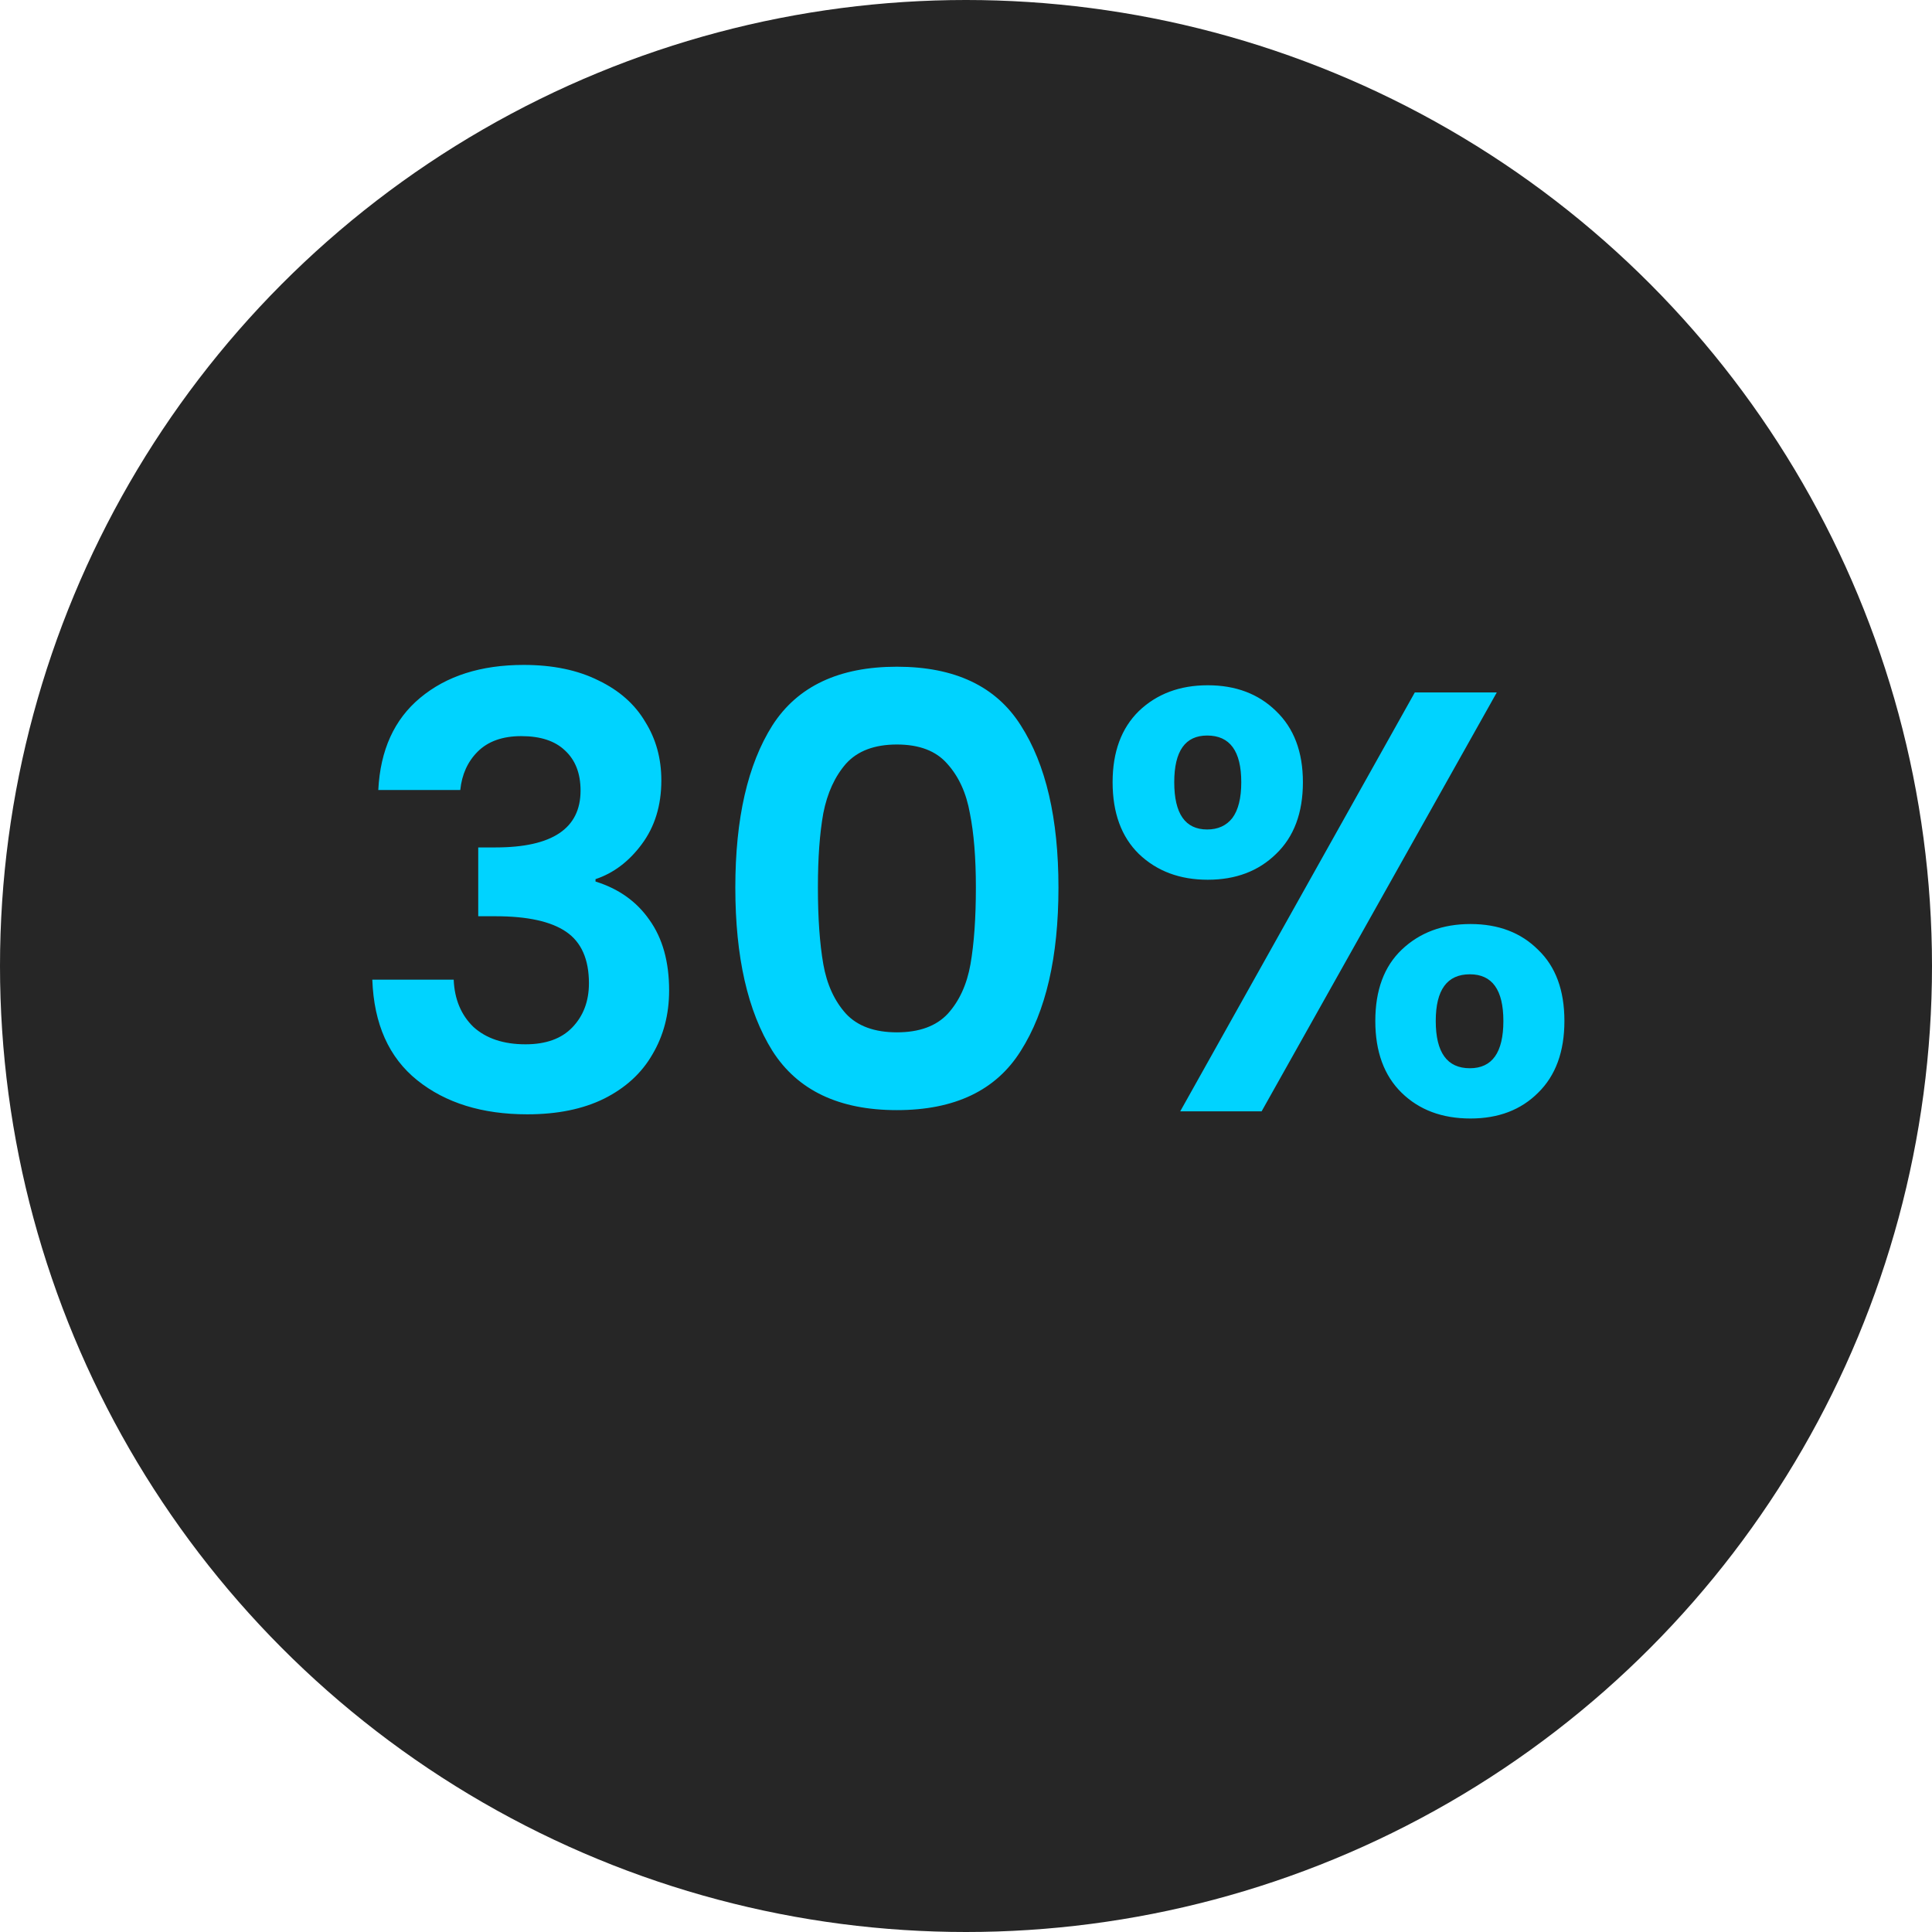 <svg width="113" height="113" viewBox="0 0 113 113" fill="none" xmlns="http://www.w3.org/2000/svg">
<circle cx="56.5" cy="56.5" r="56.5" fill="#262626"/>
<path d="M22.126 46.205C22.243 43.872 23.059 42.075 24.576 40.815C26.116 39.532 28.134 38.89 30.631 38.89C32.334 38.89 33.793 39.193 35.006 39.8C36.219 40.383 37.13 41.188 37.736 42.215C38.366 43.218 38.681 44.362 38.681 45.645C38.681 47.115 38.296 48.363 37.526 49.39C36.779 50.393 35.881 51.07 34.831 51.42V51.56C36.184 51.98 37.234 52.727 37.981 53.8C38.751 54.873 39.136 56.25 39.136 57.93C39.136 59.33 38.809 60.578 38.156 61.675C37.526 62.772 36.581 63.635 35.321 64.265C34.084 64.872 32.591 65.175 30.841 65.175C28.204 65.175 26.058 64.51 24.401 63.18C22.744 61.85 21.869 59.89 21.776 57.3H26.536C26.583 58.443 26.968 59.365 27.691 60.065C28.438 60.742 29.453 61.08 30.736 61.08C31.926 61.08 32.836 60.753 33.466 60.1C34.12 59.423 34.446 58.56 34.446 57.51C34.446 56.11 34.003 55.107 33.116 54.5C32.23 53.893 30.853 53.59 28.986 53.59H27.971V49.565H28.986C32.3 49.565 33.956 48.457 33.956 46.24C33.956 45.237 33.653 44.455 33.046 43.895C32.463 43.335 31.611 43.055 30.491 43.055C29.395 43.055 28.543 43.358 27.936 43.965C27.353 44.548 27.015 45.295 26.921 46.205H22.126ZM43.008 51.91C43.008 47.873 43.732 44.712 45.178 42.425C46.648 40.138 49.075 38.995 52.458 38.995C55.842 38.995 58.257 40.138 59.703 42.425C61.173 44.712 61.908 47.873 61.908 51.91C61.908 55.97 61.173 59.155 59.703 61.465C58.257 63.775 55.842 64.93 52.458 64.93C49.075 64.93 46.648 63.775 45.178 61.465C43.732 59.155 43.008 55.97 43.008 51.91ZM57.078 51.91C57.078 50.183 56.962 48.737 56.728 47.57C56.518 46.38 56.075 45.412 55.398 44.665C54.745 43.918 53.765 43.545 52.458 43.545C51.152 43.545 50.16 43.918 49.483 44.665C48.83 45.412 48.387 46.38 48.153 47.57C47.943 48.737 47.838 50.183 47.838 51.91C47.838 53.683 47.943 55.177 48.153 56.39C48.363 57.58 48.807 58.548 49.483 59.295C50.16 60.018 51.152 60.38 52.458 60.38C53.765 60.38 54.757 60.018 55.433 59.295C56.11 58.548 56.553 57.58 56.763 56.39C56.973 55.177 57.078 53.683 57.078 51.91ZM65.075 45.75C65.075 43.977 65.589 42.588 66.615 41.585C67.665 40.582 69.007 40.08 70.64 40.08C72.274 40.08 73.604 40.582 74.63 41.585C75.68 42.588 76.205 43.977 76.205 45.75C76.205 47.547 75.68 48.947 74.63 49.95C73.604 50.953 72.274 51.455 70.64 51.455C69.007 51.455 67.665 50.953 66.615 49.95C65.589 48.947 65.075 47.547 65.075 45.75ZM87.545 40.5L73.79 65H69.03L82.75 40.5H87.545ZM70.605 43.02C69.322 43.02 68.68 43.93 68.68 45.75C68.68 47.593 69.322 48.515 70.605 48.515C71.235 48.515 71.725 48.293 72.075 47.85C72.425 47.383 72.6 46.683 72.6 45.75C72.6 43.93 71.935 43.02 70.605 43.02ZM80.44 59.715C80.44 57.918 80.954 56.53 81.98 55.55C83.03 54.547 84.372 54.045 86.005 54.045C87.639 54.045 88.957 54.547 89.96 55.55C90.987 56.53 91.5 57.918 91.5 59.715C91.5 61.512 90.987 62.912 89.96 63.915C88.957 64.918 87.639 65.42 86.005 65.42C84.349 65.42 83.007 64.918 81.98 63.915C80.954 62.912 80.44 61.512 80.44 59.715ZM85.97 56.985C84.64 56.985 83.975 57.895 83.975 59.715C83.975 61.558 84.64 62.48 85.97 62.48C87.277 62.48 87.93 61.558 87.93 59.715C87.93 57.895 87.277 56.985 85.97 56.985Z" fill="#00D3FF"/>
</svg>
